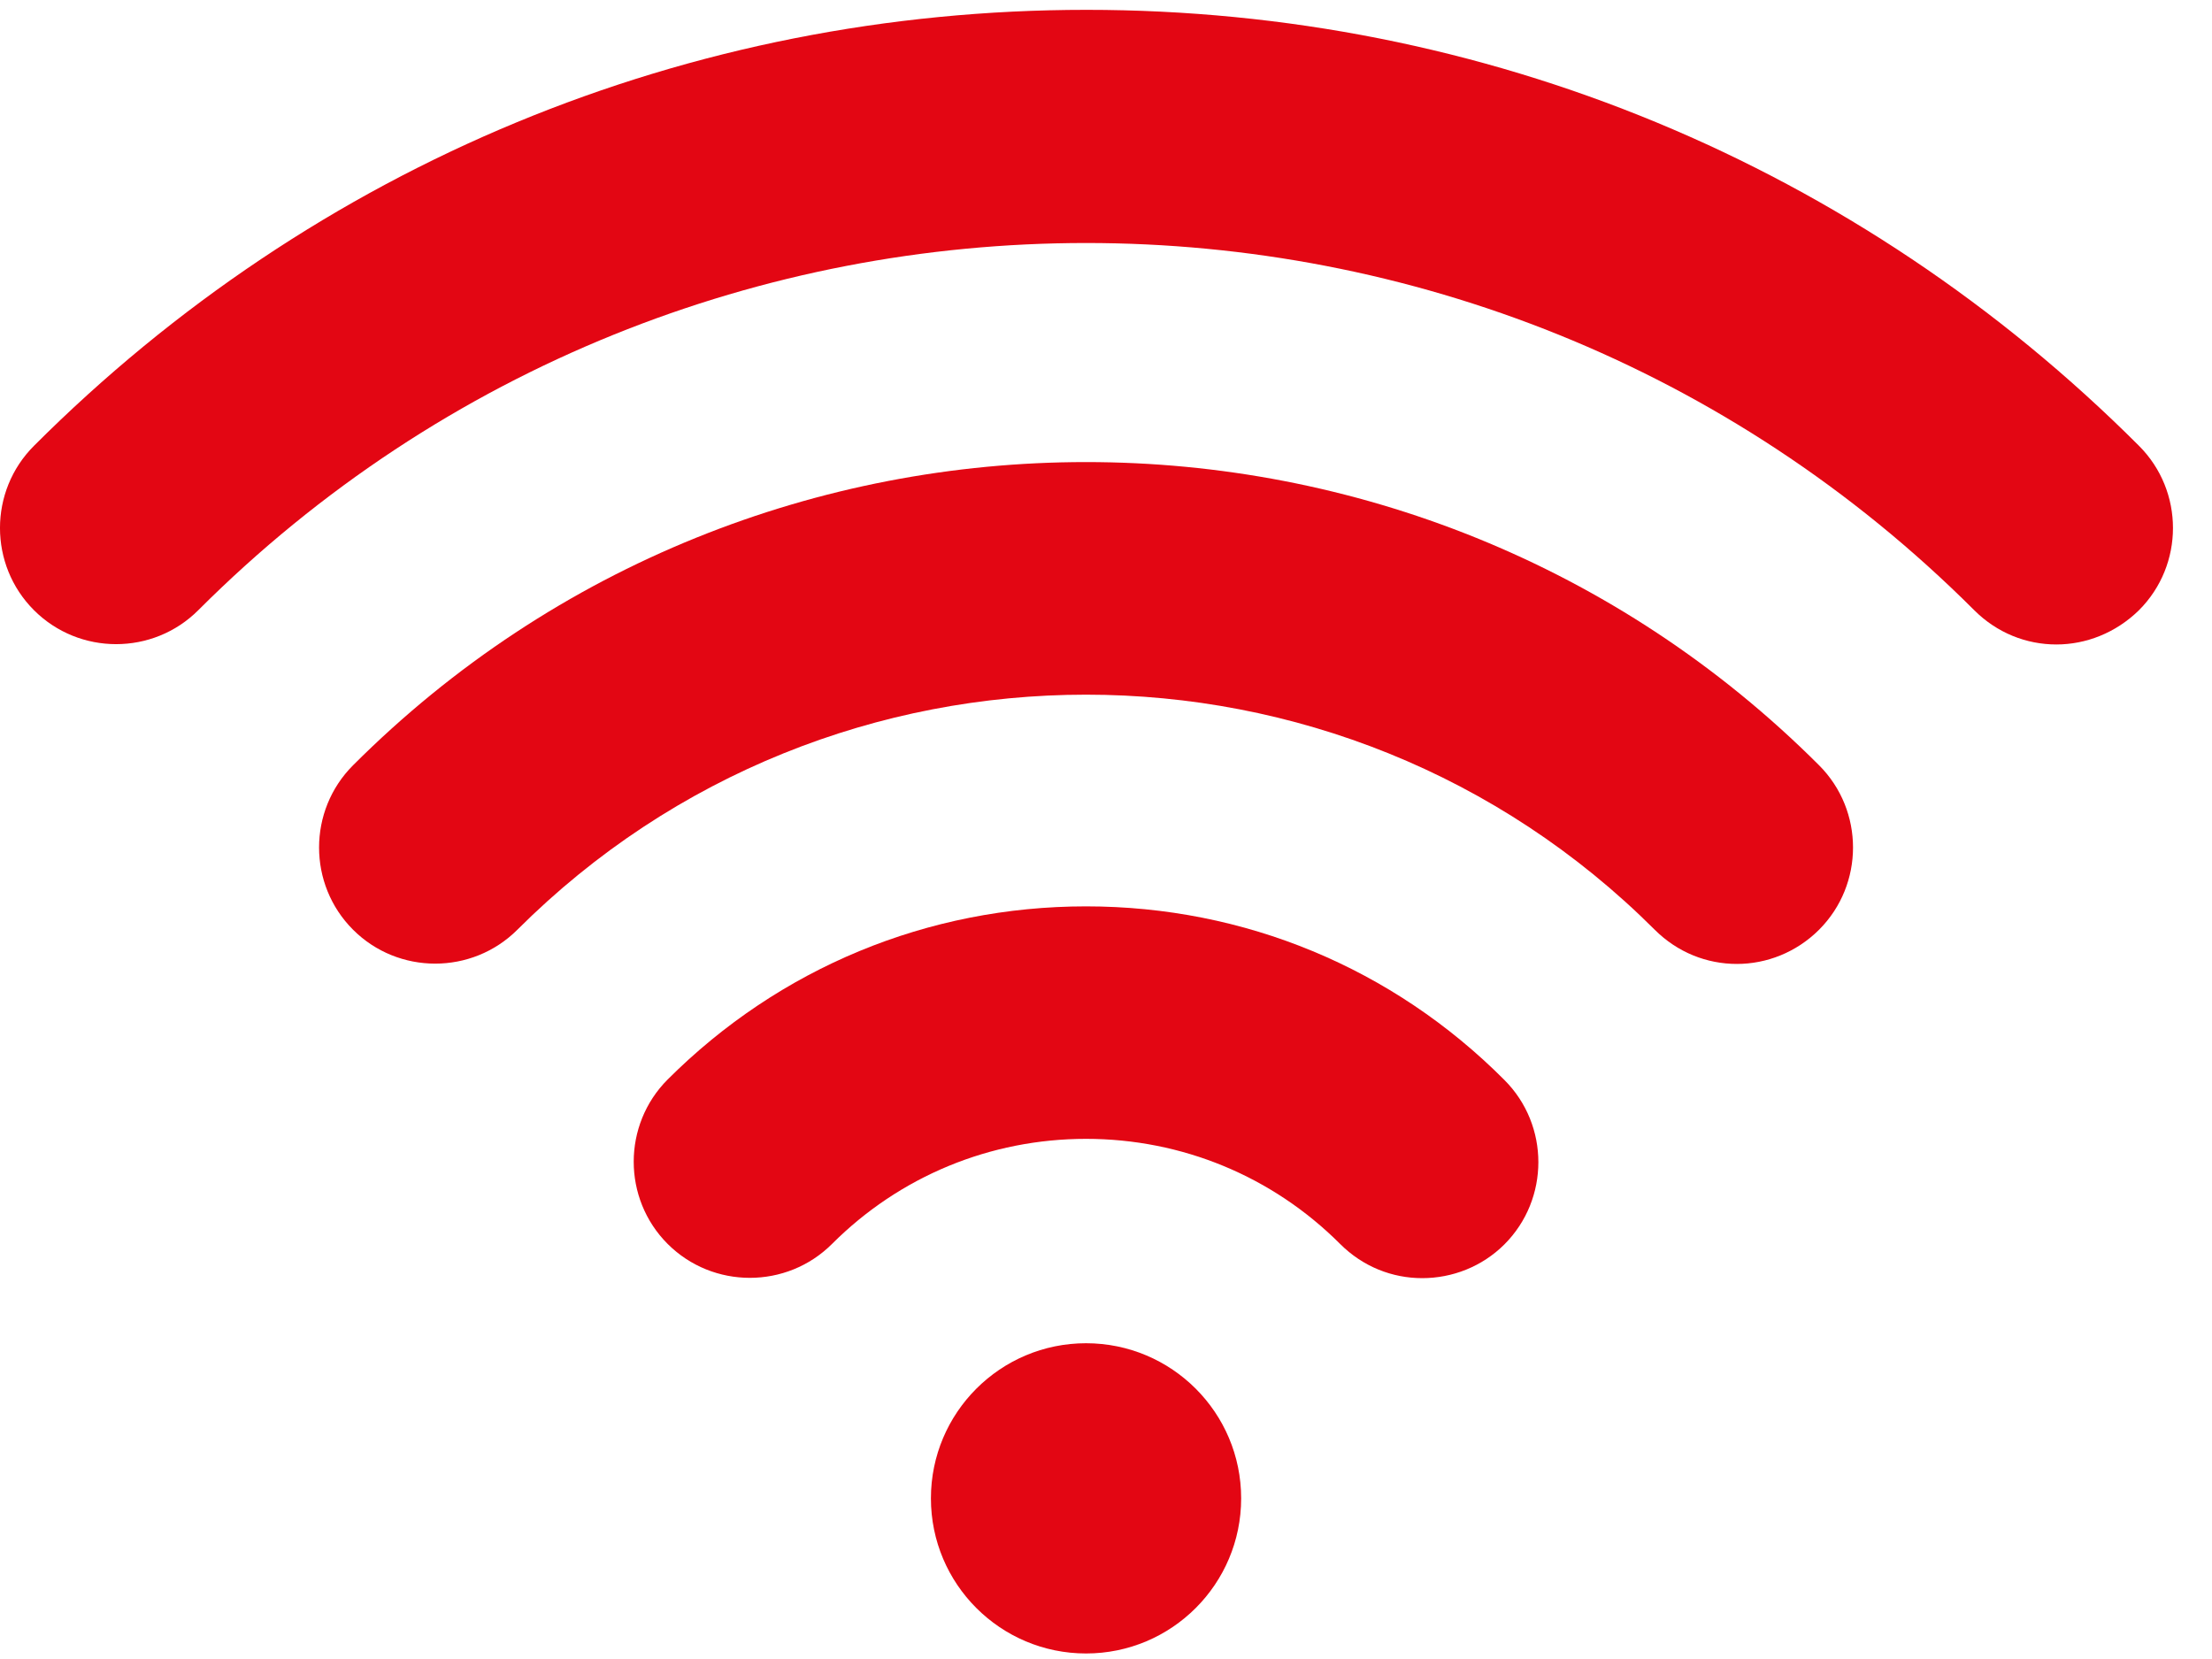 <?xml version="1.0" encoding="UTF-8" standalone="no"?>
<svg width="40px" height="30px" viewBox="0 0 40 30" version="1.1" xmlns="http://www.w3.org/2000/svg" xmlns:xlink="http://www.w3.org/1999/xlink">
    <!-- Generator: Sketch 39.1 (31720) - http://www.bohemiancoding.com/sketch -->
    <title>wifi</title>
    <desc>Created with Sketch.</desc>
    <defs></defs>
    <g id="PC" stroke="none" stroke-width="1" fill="none" fill-rule="evenodd">
        <g id="hotel" transform="translate(-372, -831)" fill="#E30613">
            <g id="wifi" transform="translate(372, 831)">
                <g id="Group-10" transform="translate(0, 0.095)">
                    <path d="M22.444,27 C22.444,28.549 21.188,29.805 19.639,29.805 C18.09,29.805 16.834,28.549 16.834,27 C16.834,25.451 18.09,24.195 19.639,24.195 C21.188,24.195 22.444,25.451 22.444,27" id="Fill-6"></path>
                    <path d="M37.186,11.559 C36.645,11.559 36.113,11.352 35.7,10.939 C26.839,2.086 12.439,2.086 3.586,10.939 C2.767,11.758 1.433,11.758 0.614,10.939 C-0.205,10.12 -0.205,8.786 0.614,7.967 C5.7,2.881 12.455,0.083 19.647,0.083 C26.839,0.083 33.594,2.881 38.68,7.967 C39.499,8.786 39.499,10.12 38.68,10.939 C38.259,11.352 37.718,11.559 37.186,11.559" id="Fill-8"></path>
                    <path d="M31.409,17.336 C30.868,17.336 30.336,17.13 29.922,16.717 C24.249,11.05 15.03,11.05 9.356,16.717 C8.537,17.535 7.202,17.535 6.384,16.717 C5.565,15.898 5.565,14.563 6.384,13.744 C13.695,6.433 25.583,6.433 32.895,13.744 C33.713,14.563 33.713,15.898 32.895,16.717 C32.481,17.13 31.941,17.336 31.409,17.336" id="Fill-1"></path>
                    <path d="M25.718,23.018 C25.178,23.018 24.646,22.812 24.233,22.399 C23.009,21.175 21.372,20.499 19.639,20.499 C17.907,20.499 16.27,21.175 15.046,22.399 C14.227,23.217 12.892,23.217 12.073,22.399 C11.255,21.58 11.255,20.245 12.073,19.426 C14.092,17.408 16.778,16.295 19.639,16.295 C22.5,16.295 25.186,17.408 27.205,19.435 C28.023,20.253 28.023,21.588 27.205,22.407 C26.799,22.812 26.259,23.018 25.718,23.018" id="Fill-3"></path>
                </g>
            </g>
        </g>
    </g>
</svg>